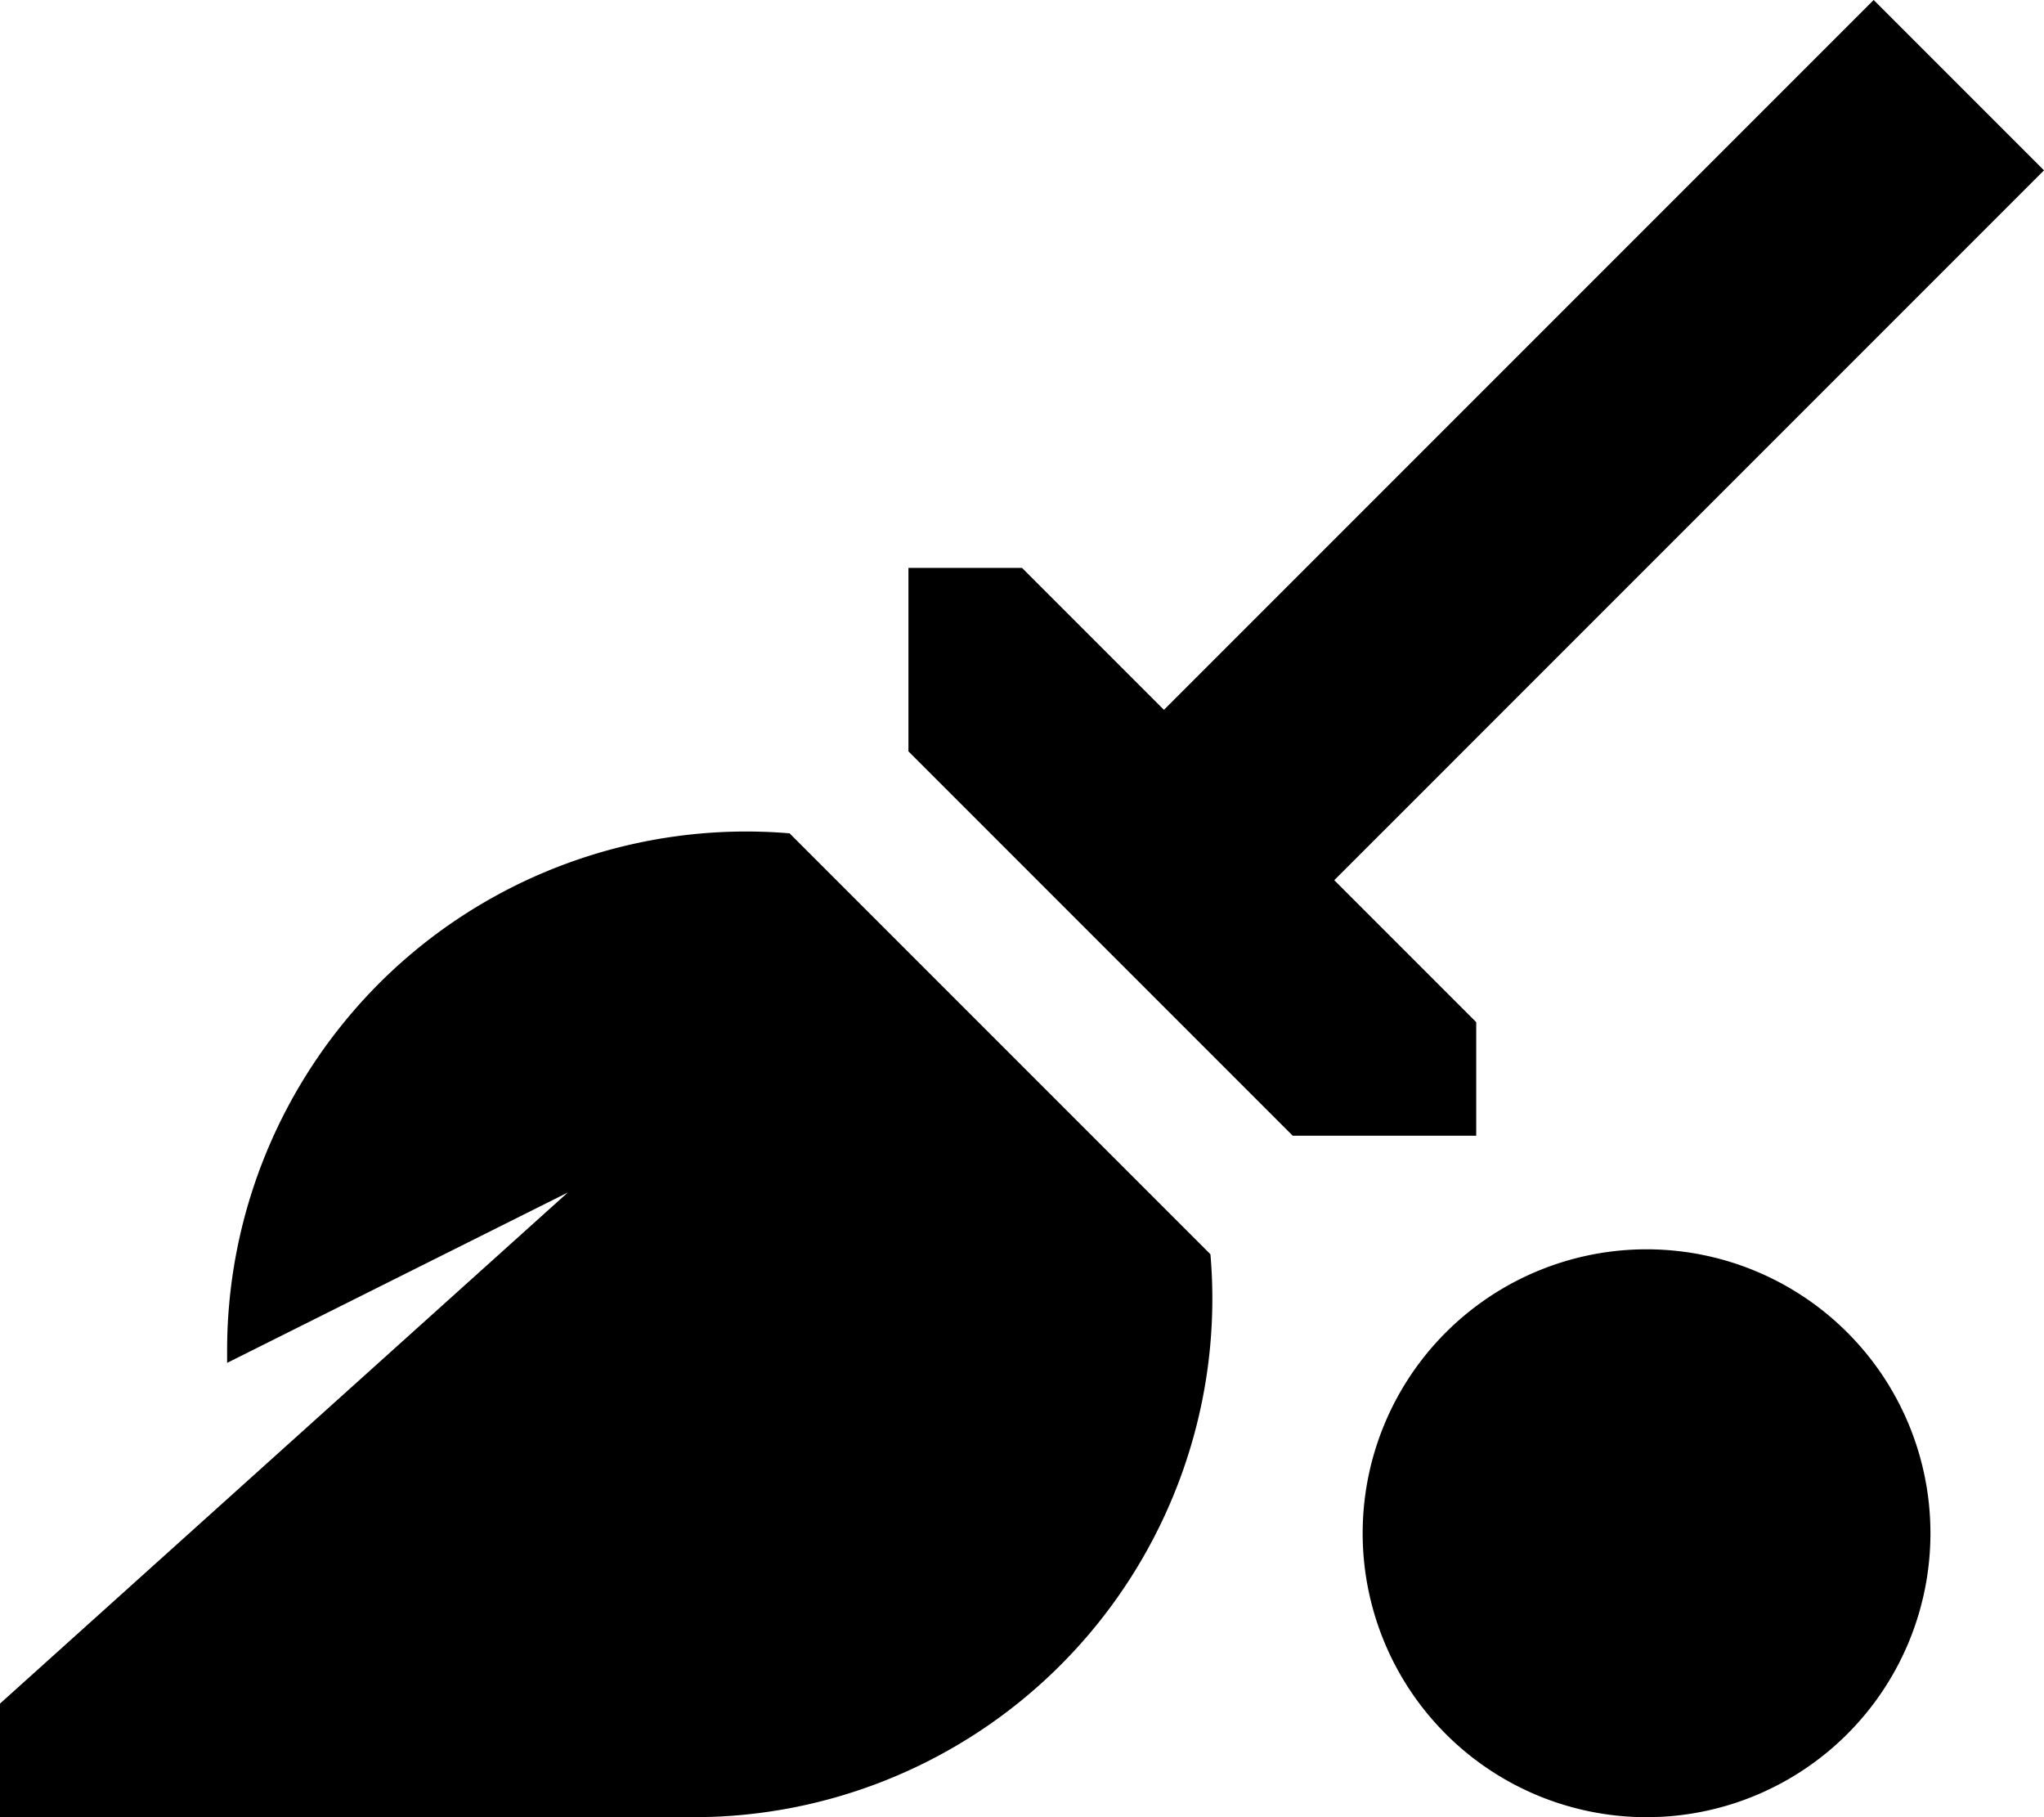 <svg xmlns="http://www.w3.org/2000/svg" viewBox="0 0 576 512"><!--! Font Awesome Pro 6.6.0 by @fontawesome - https://fontawesome.com License - https://fontawesome.com/license (Commercial License) Copyright 2024 Fonticons, Inc. --><path d="M376 248l40 40 0 32-51.7 0L256 211.7l0-51.7 32 0 40 40L528 0l48 48L376 248zM222.6 234.9L341.1 353.4c3.7 42.7-11.7 85.2-42.3 115.8C271.4 496.6 234.2 512 195.5 512L0 512l0-32L160 336 64 384l0-3.5c0-38.8 15.4-75.9 42.8-103.4c30.6-30.6 73.1-45.9 115.8-42.3zM464 352a80 80 0 1 1 0 160 80 80 0 1 1 0-160z"/></svg>